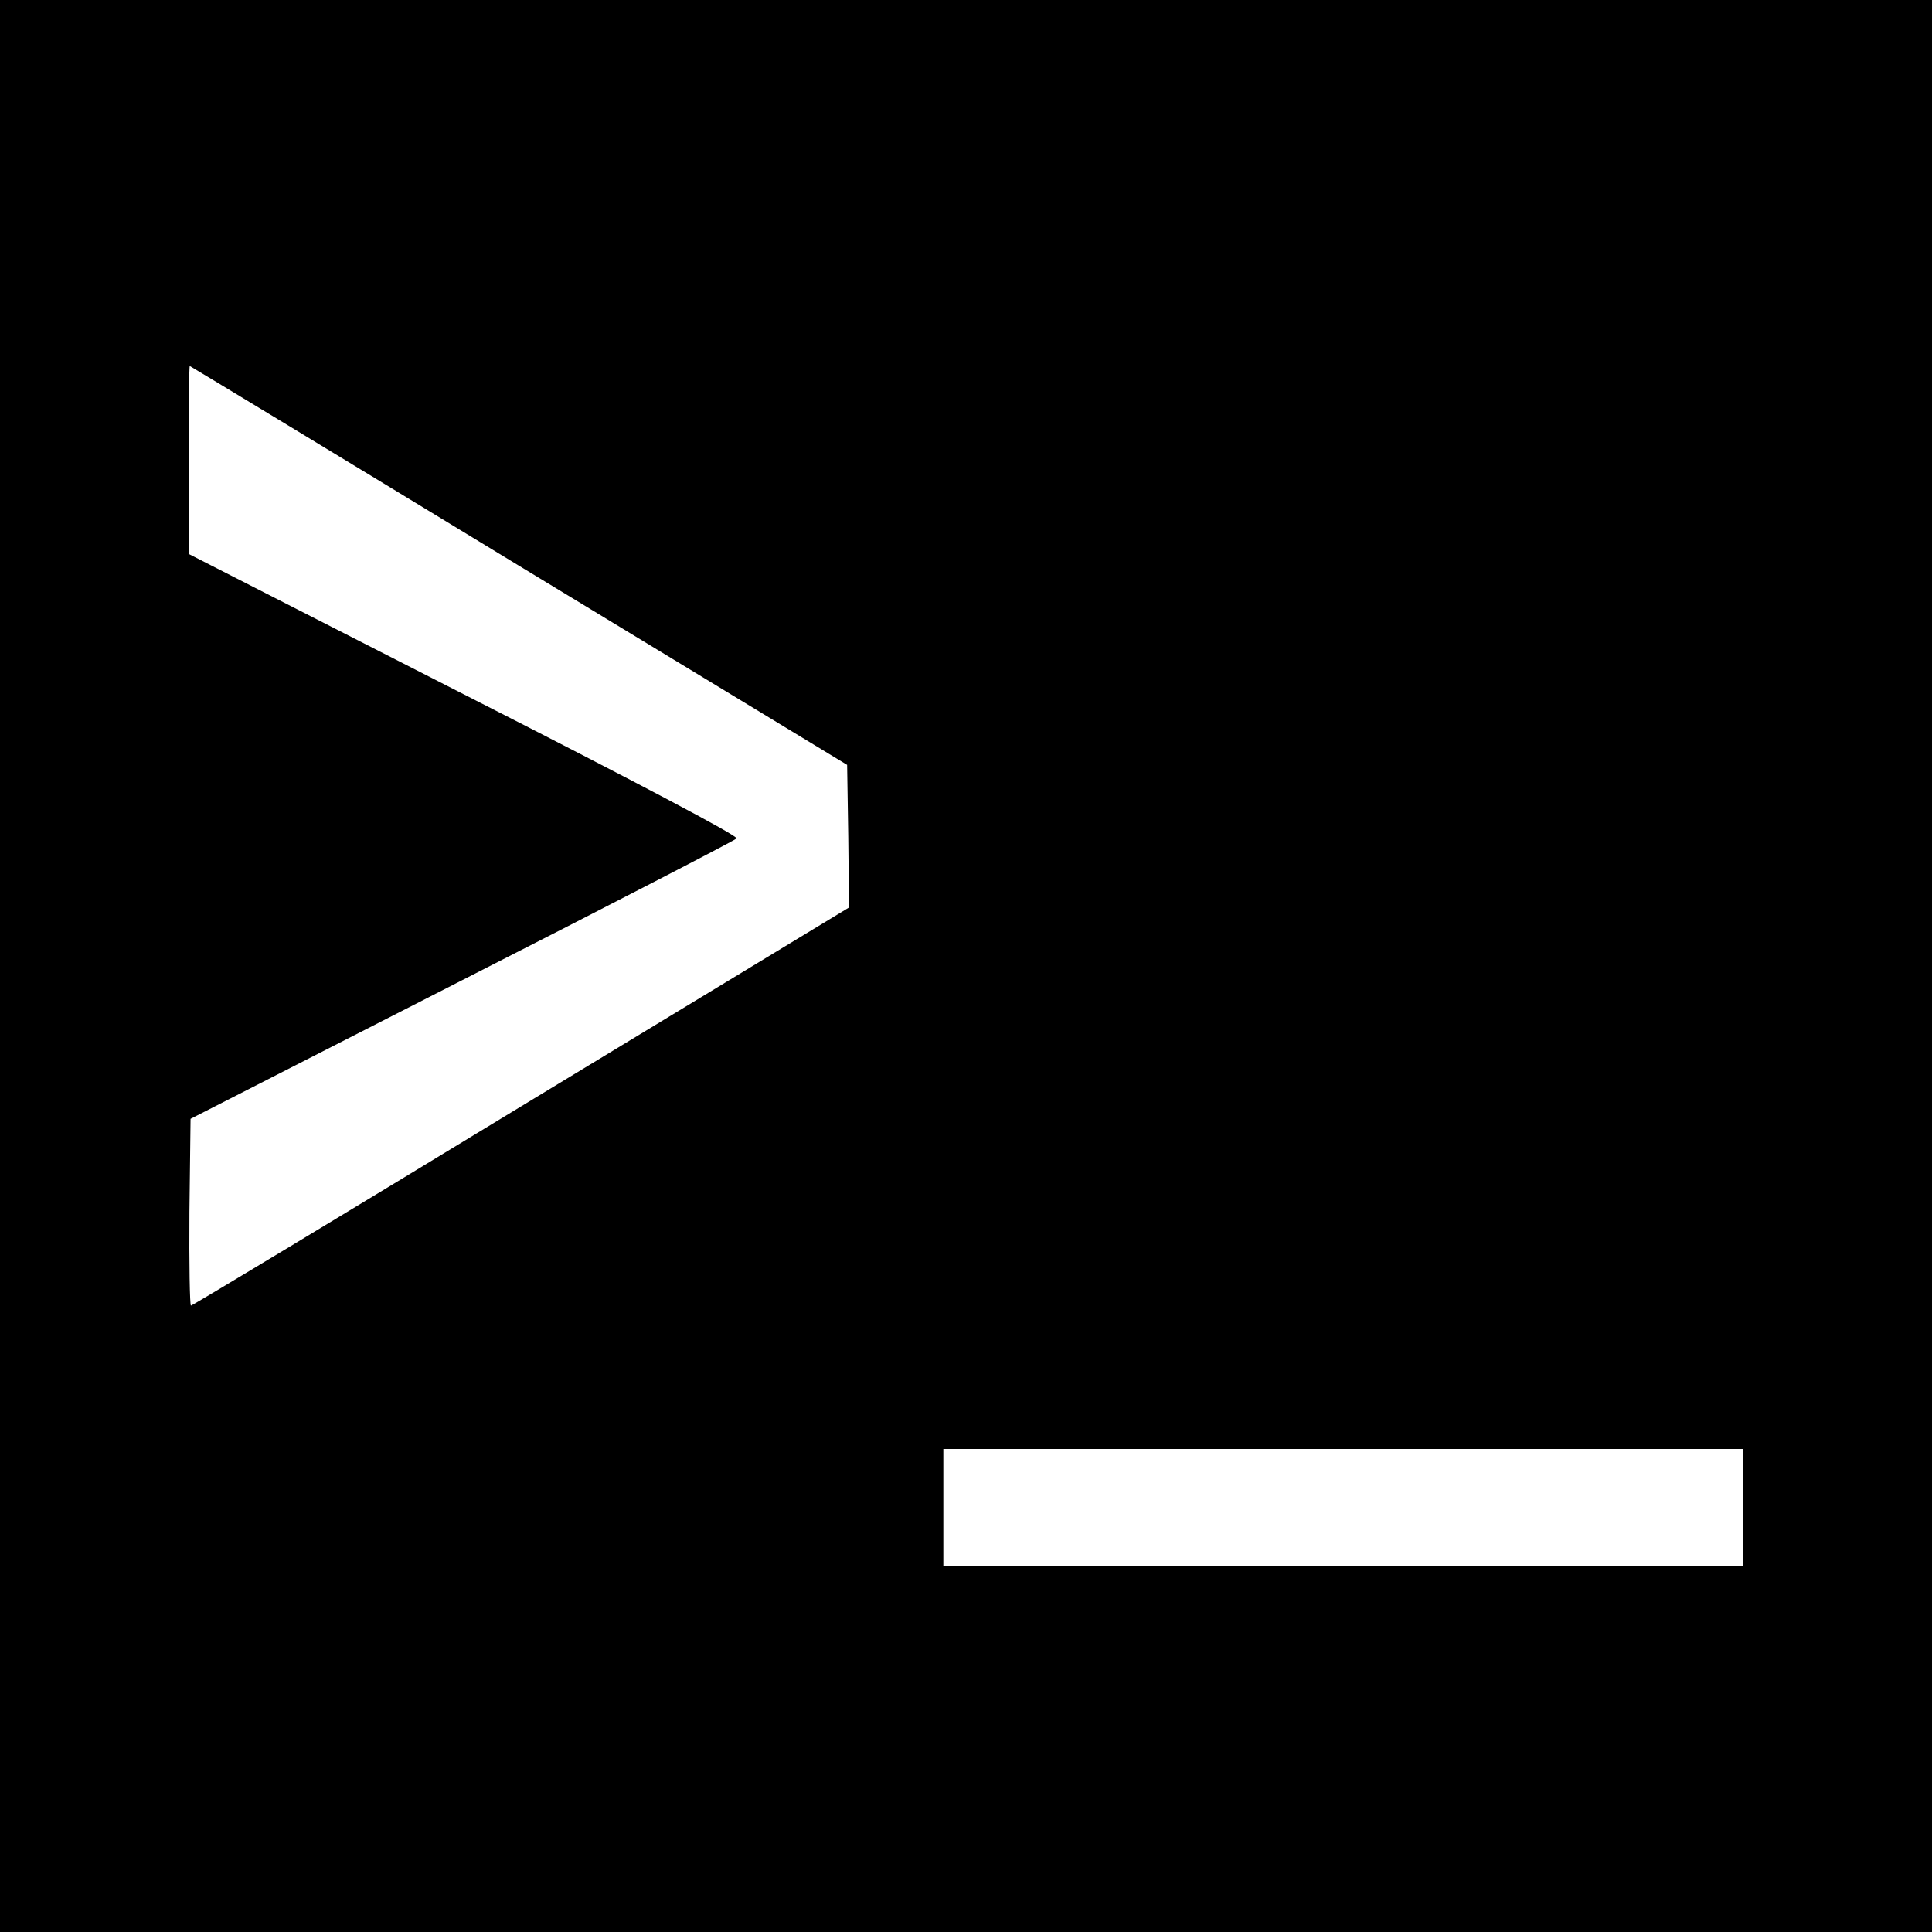 <?xml version="1.0" standalone="no"?>
<!DOCTYPE svg PUBLIC "-//W3C//DTD SVG 20010904//EN"
 "http://www.w3.org/TR/2001/REC-SVG-20010904/DTD/svg10.dtd">
<svg version="1.0" xmlns="http://www.w3.org/2000/svg"
 width="512pt" height="512pt" viewBox="0 0 512 512"
 preserveAspectRatio="xMidYMid meet">
<g transform="translate(0,512) scale(0.1,-0.1)"
fill="#000000" stroke="none">
<path d="M0 2560 l0 -2560 2560 0 2560 0 0 2560 0 2560 -2560 0 -2560 0 0
-2560z m1375 1061 l870 -528 3 -189 2 -189 -869 -527 c-478 -291 -871 -528
-875 -528 -3 0 -5 111 -4 248 l3 247 719 367 c395 201 722 370 728 376 6 6
-263 148 -721 381 l-731 373 0 249 c0 137 1 249 3 249 1 0 394 -238 872 -529z
m3245 -2496 l0 -155 -1060 0 -1060 0 0 155 0 155 1060 0 1060 0 0 -155z"/>
</g>
</svg>
